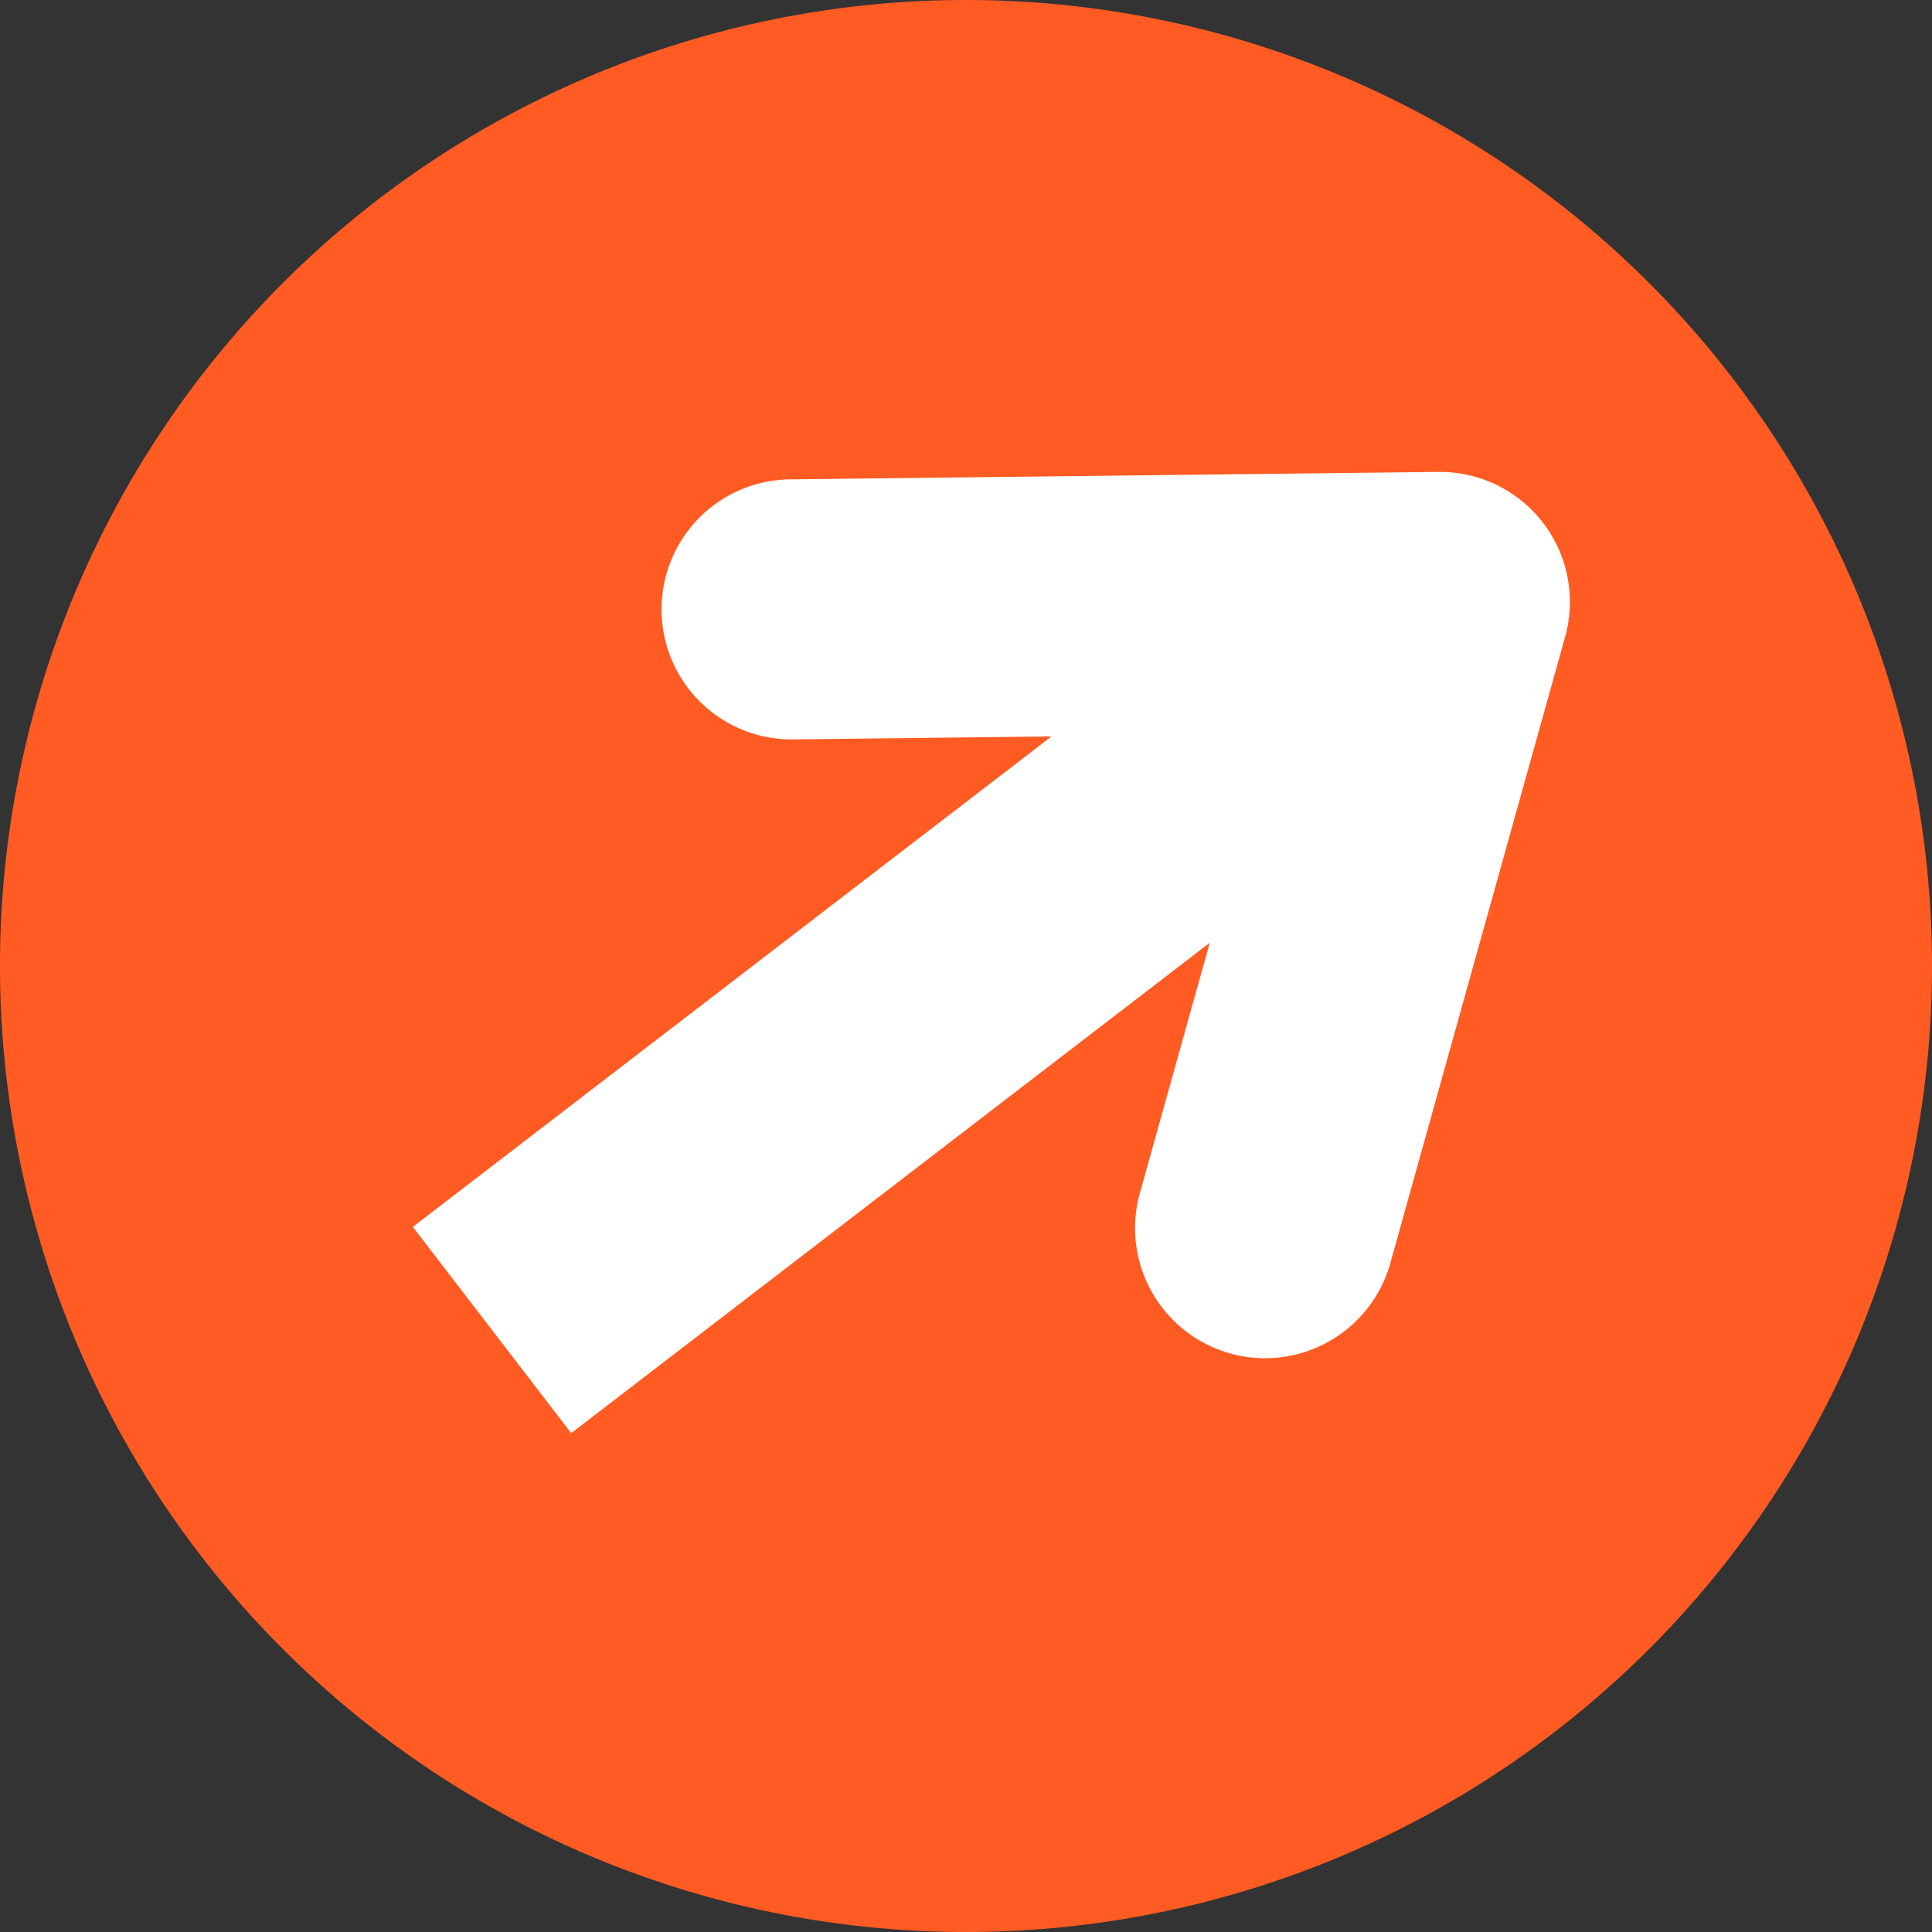 <svg id="Groupe_11" data-name="Groupe 11" xmlns="http://www.w3.org/2000/svg" xmlns:xlink="http://www.w3.org/1999/xlink" width="106.515" height="106.515" viewBox="0 0 106.515 106.515">
  <rect x="0" y="0" width="106.515" height="106.515" fill="#333333" stroke="none"/>
  <defs>
    <clipPath id="clip-path">
      <rect id="Rectangle_7" data-name="Rectangle 7" width="106.515" height="106.515" fill="none"/>
    </clipPath>
  </defs>
  <g id="Groupe_7" data-name="Groupe 7" clip-path="url(#clip-path)">
    <path id="Tracé_22" data-name="Tracé 22" d="M106.515,53.258A53.258,53.258,0,1,1,53.258,0a53.257,53.257,0,0,1,53.257,53.257" transform="translate(0 0)" fill="#ff5b22"/>
    <rect id="Rectangle_6" data-name="Rectangle 6" width="65.896" height="14.338" transform="matrix(0.793, -0.609, 0.609, 0.793, 22.761, 67.642)" fill="#fff"/>
    <path id="Tracé_23" data-name="Tracé 23" d="M82.012,83.653a7.176,7.176,0,0,1-6.908-9.1l7.069-25.318-26.285.3H55.8A7.169,7.169,0,0,1,55.723,35.2l35.843-.413h.083a7.169,7.169,0,0,1,6.9,9.1L88.914,78.41a7.174,7.174,0,0,1-6.9,5.243" transform="translate(-12.262 -8.77)" fill="#fff"/>
  </g>
</svg>
